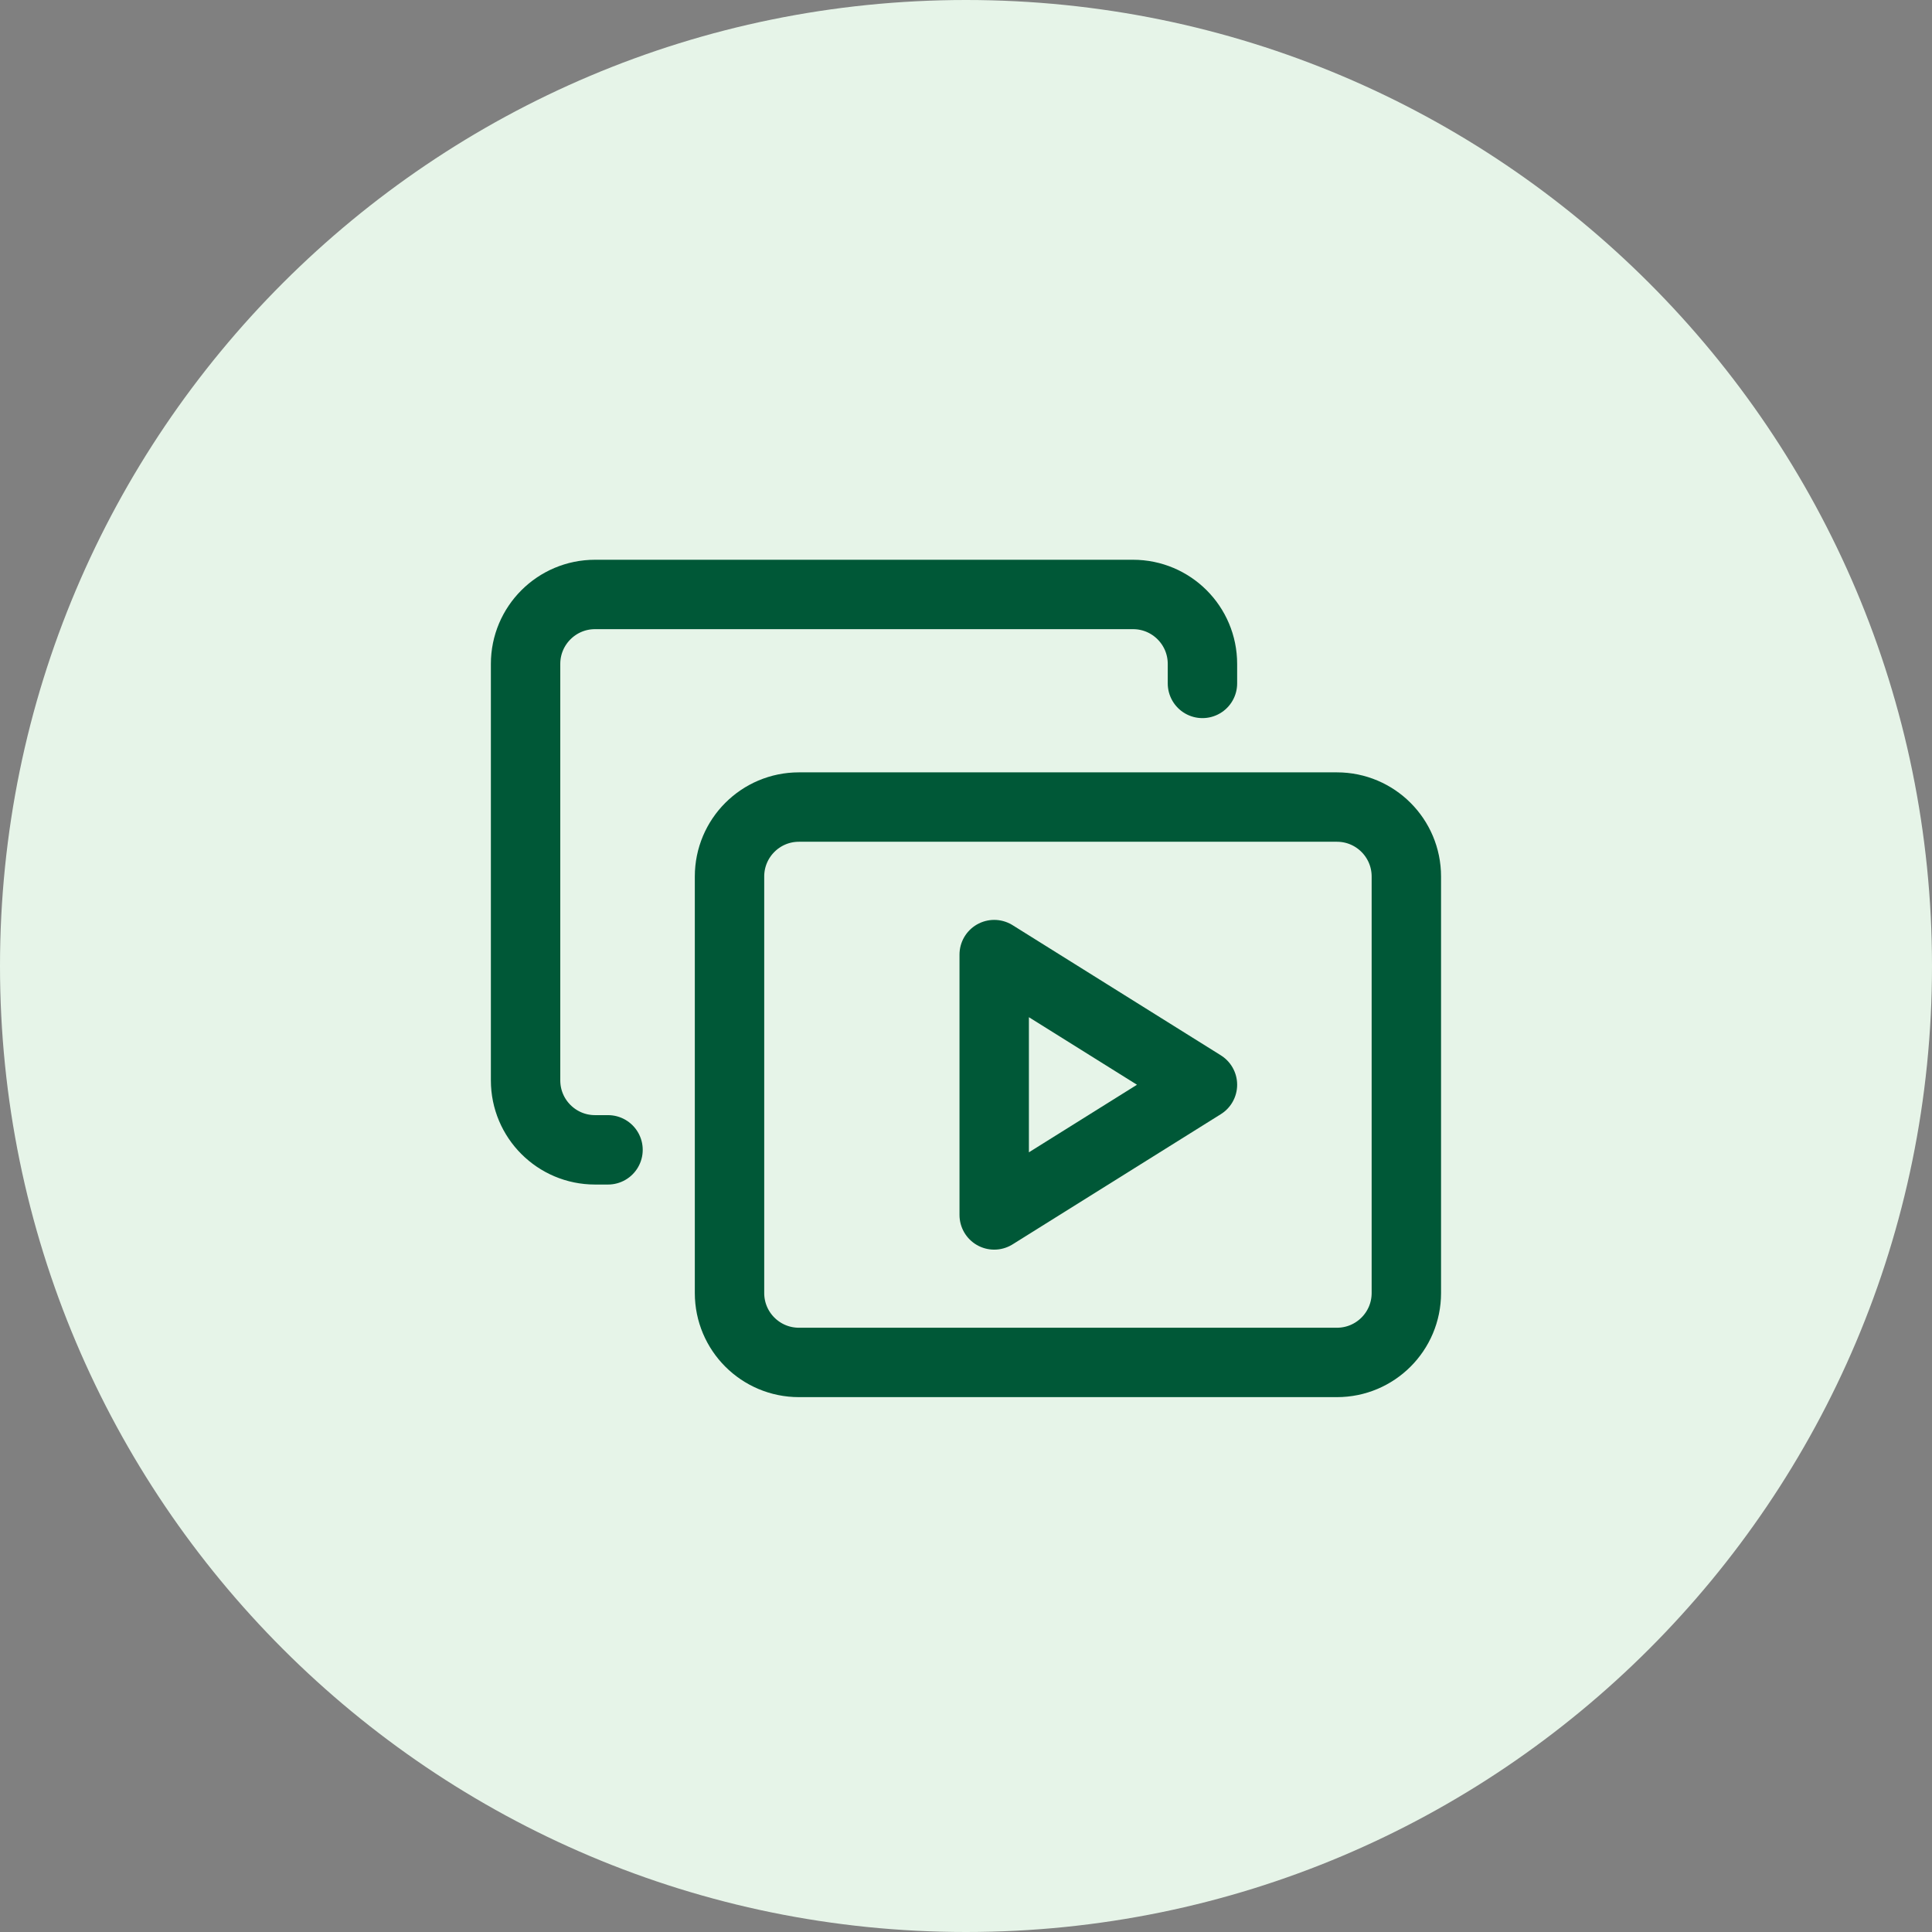 <svg xmlns="http://www.w3.org/2000/svg" width="52" height="52" viewBox="0 0 52 52" fill="none"><rect x="0" y="0" width="52" height="52" fill="#808080" stroke="none"/><path d="M0 26C0 11.641 11.641 0 26 0C40.359 0 52 11.641 52 26C52 40.359 40.359 52 26 52C11.641 52 0 40.359 0 26Z" fill="#E6F4E8"></path><path d="M19.635 23.591C19.635 22.559 20.471 21.722 21.503 21.722H35.984C37.016 21.722 37.852 22.559 37.852 23.591V34.802C37.852 35.834 37.016 36.67 35.984 36.67H21.503C20.471 36.67 19.635 35.834 19.635 34.802V23.591Z" stroke="#005837" stroke-width="1.868" stroke-linecap="round" stroke-linejoin="round"></path><path d="M32.364 18.394V17.869C32.364 16.837 31.528 16 30.496 16H16.015C14.983 16 14.146 16.837 14.146 17.869V29.079C14.146 30.111 14.983 30.948 16.015 30.948H16.365" stroke="#005837" stroke-width="1.868" stroke-linecap="round" stroke-linejoin="round"></path><path d="M26.759 25.693L32.364 29.196L26.759 32.7V25.693Z" stroke="#005837" stroke-width="1.868" stroke-linecap="round" stroke-linejoin="round"></path></svg>
